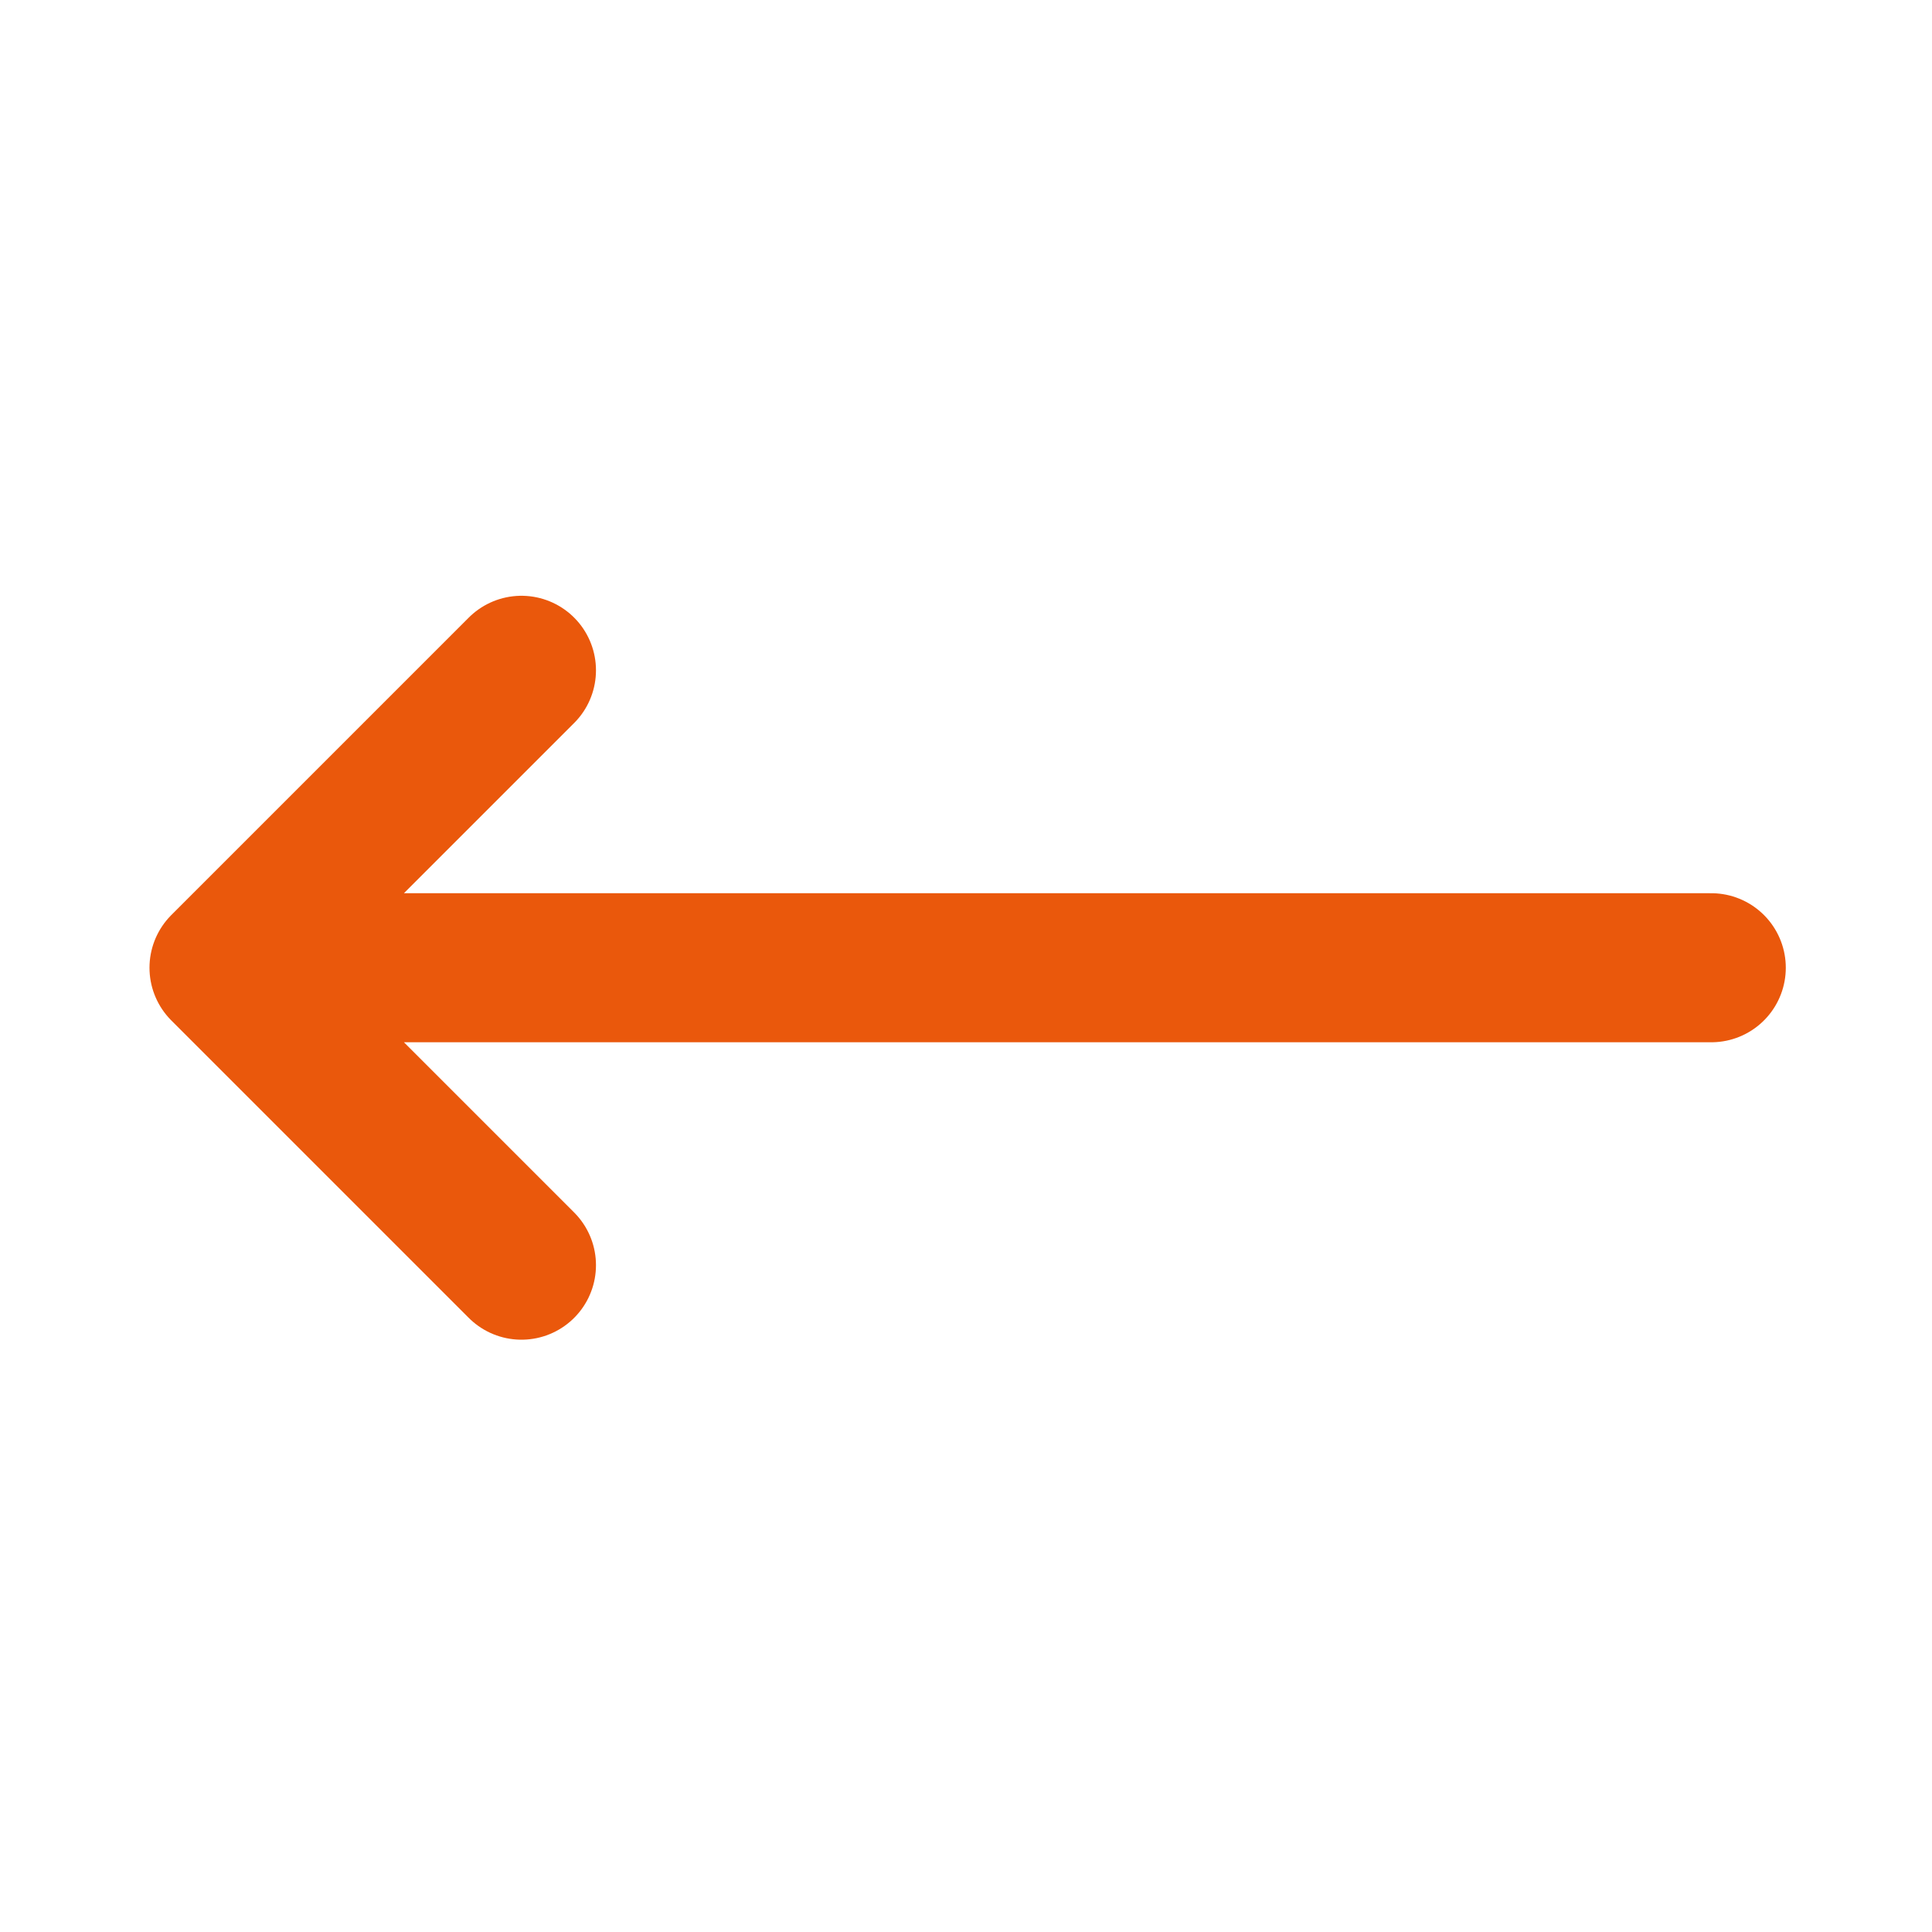 <svg width="20" height="20" viewBox="0 0 20 20" fill="none" xmlns="http://www.w3.org/2000/svg">
<path d="M5.398 6.939L2.319 10.018M2.319 10.018L5.398 13.097M2.319 10.018H17.715" stroke="#EA580C" stroke-width="1.543" stroke-linecap="round" stroke-linejoin="round"/>
</svg>

